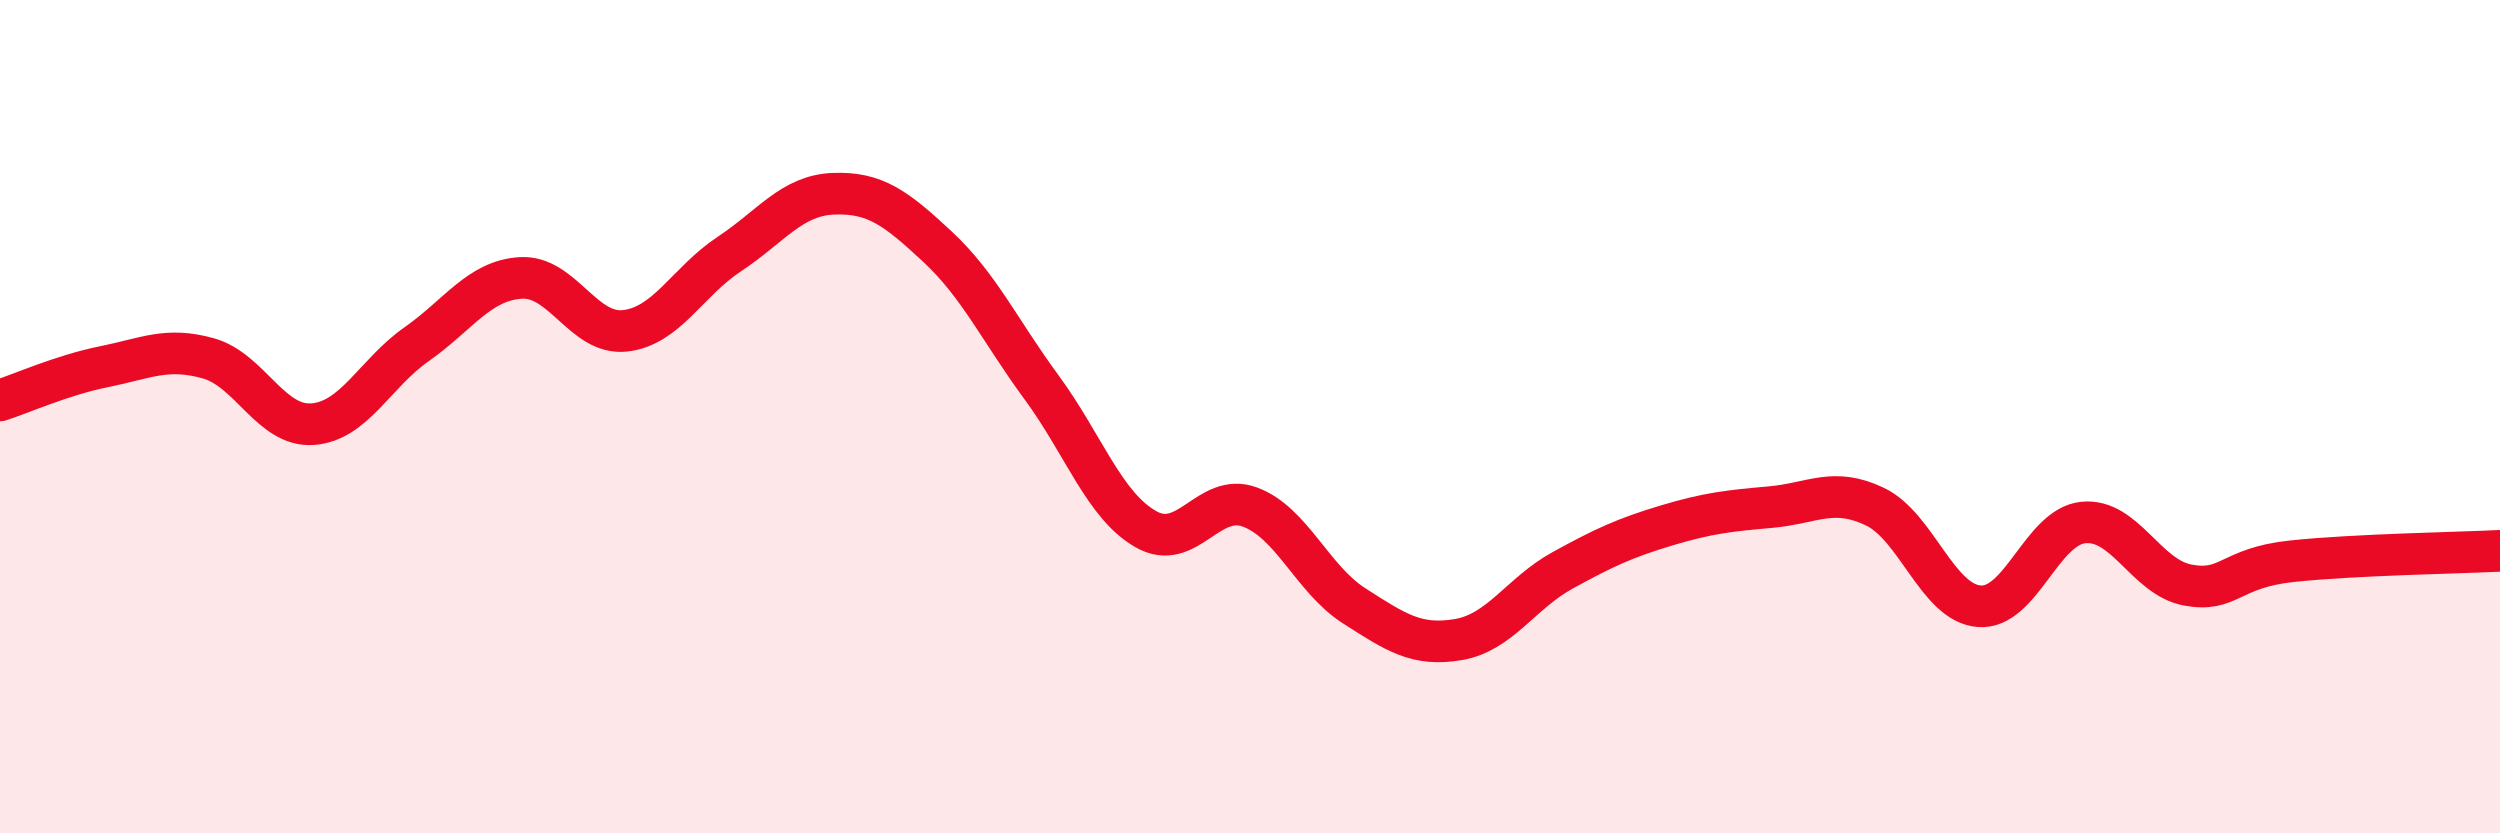 
    <svg width="60" height="20" viewBox="0 0 60 20" xmlns="http://www.w3.org/2000/svg">
      <path
        d="M 0,9.61 C 0.5,9.45 1.5,9 2.5,8.8 C 3.5,8.6 4,8.32 5,8.6 C 6,8.88 6.5,10.25 7.5,10.18 C 8.5,10.11 9,8.96 10,8.26 C 11,7.56 11.5,6.73 12.5,6.67 C 13.5,6.61 14,8.05 15,7.94 C 16,7.83 16.5,6.76 17.5,6.1 C 18.5,5.44 19,4.69 20,4.65 C 21,4.61 21.5,4.99 22.5,5.92 C 23.5,6.85 24,7.94 25,9.3 C 26,10.66 26.5,12.13 27.5,12.7 C 28.5,13.27 29,11.8 30,12.17 C 31,12.54 31.5,13.9 32.5,14.54 C 33.5,15.18 34,15.52 35,15.35 C 36,15.18 36.5,14.24 37.5,13.69 C 38.5,13.14 39,12.91 40,12.61 C 41,12.31 41.5,12.26 42.5,12.17 C 43.5,12.08 44,11.68 45,12.16 C 46,12.64 46.5,14.47 47.5,14.55 C 48.5,14.63 49,12.64 50,12.54 C 51,12.44 51.5,13.85 52.5,14.04 C 53.5,14.23 53.5,13.63 55,13.47 C 56.5,13.31 59,13.27 60,13.22L60 20L0 20Z"
        fill="#EB0A25"
        opacity="0.1"
        stroke-linecap="round"
        stroke-linejoin="round"
      />
      <path
        d="M 0,9.61 C 0.5,9.45 1.5,9 2.5,8.8 C 3.5,8.6 4,8.32 5,8.6 C 6,8.88 6.5,10.25 7.5,10.18 C 8.5,10.11 9,8.96 10,8.26 C 11,7.56 11.5,6.73 12.5,6.67 C 13.5,6.61 14,8.05 15,7.94 C 16,7.83 16.5,6.76 17.5,6.1 C 18.5,5.44 19,4.69 20,4.65 C 21,4.61 21.5,4.99 22.5,5.92 C 23.5,6.85 24,7.94 25,9.3 C 26,10.66 26.5,12.13 27.5,12.7 C 28.5,13.27 29,11.8 30,12.17 C 31,12.54 31.5,13.9 32.5,14.54 C 33.5,15.18 34,15.52 35,15.35 C 36,15.18 36.5,14.24 37.5,13.69 C 38.5,13.14 39,12.91 40,12.61 C 41,12.31 41.5,12.26 42.5,12.17 C 43.5,12.08 44,11.68 45,12.16 C 46,12.64 46.5,14.47 47.5,14.55 C 48.5,14.63 49,12.64 50,12.54 C 51,12.44 51.5,13.85 52.5,14.04 C 53.5,14.23 53.5,13.63 55,13.47 C 56.5,13.31 59,13.27 60,13.22"
        stroke="#EB0A25"
        stroke-width="1"
        fill="none"
        stroke-linecap="round"
        stroke-linejoin="round"
      />
    </svg>
  